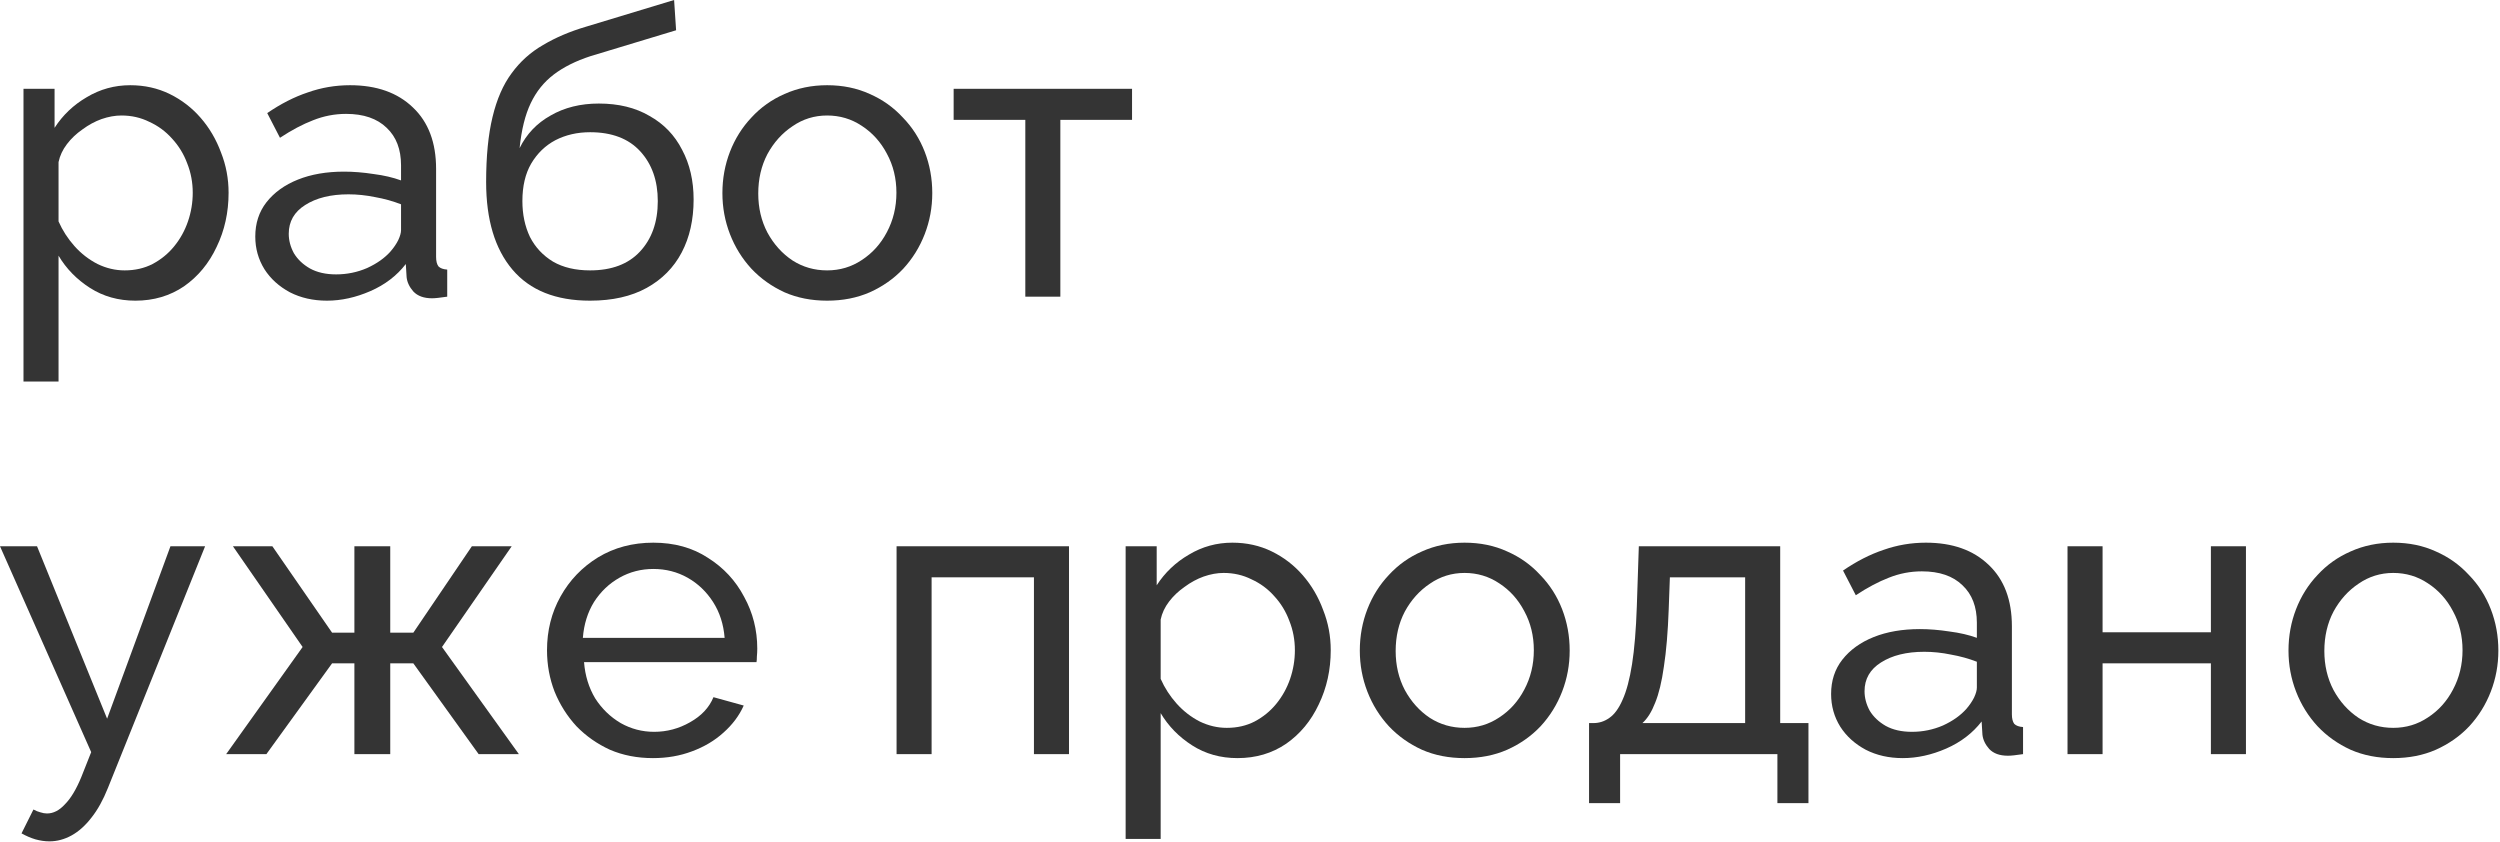 <?xml version="1.0" encoding="UTF-8"?> <svg xmlns="http://www.w3.org/2000/svg" viewBox="0 0 103.768 34.945" fill="none"><path d="M5.62 12.48C4.915 12.48 4.287 12.303 3.736 11.951C3.185 11.598 2.749 11.152 2.43 10.612V15.835H0.975V3.686H2.265V5.306C2.606 4.777 3.052 4.353 3.603 4.033C4.154 3.703 4.755 3.537 5.405 3.537C6 3.537 6.546 3.659 7.042 3.901C7.537 4.143 7.967 4.474 8.331 4.893C8.694 5.311 8.975 5.791 9.174 6.331C9.383 6.86 9.488 7.416 9.488 8C9.488 8.816 9.323 9.565 8.992 10.248C8.672 10.931 8.221 11.477 7.637 11.885C7.053 12.281 6.38 12.48 5.62 12.48ZM5.174 11.223C5.603 11.223 5.989 11.135 6.331 10.959C6.683 10.772 6.981 10.529 7.223 10.232C7.477 9.923 7.67 9.576 7.802 9.19C7.934 8.805 8 8.408 8 8C8 7.57 7.923 7.163 7.769 6.777C7.626 6.391 7.416 6.05 7.141 5.752C6.876 5.455 6.562 5.223 6.199 5.058C5.846 4.882 5.46 4.794 5.041 4.794C4.777 4.794 4.502 4.843 4.215 4.942C3.94 5.041 3.675 5.185 3.422 5.372C3.168 5.548 2.953 5.752 2.777 5.984C2.601 6.215 2.485 6.463 2.43 6.727V9.19C2.595 9.565 2.816 9.907 3.091 10.215C3.366 10.524 3.686 10.772 4.05 10.959C4.413 11.135 4.788 11.223 5.174 11.223Z" fill="#343434"></path><path d="M10.596 9.819C10.596 9.268 10.75 8.794 11.059 8.397C11.379 7.989 11.814 7.675 12.365 7.455C12.916 7.234 13.555 7.124 14.282 7.124C14.668 7.124 15.076 7.157 15.505 7.223C15.935 7.278 16.315 7.367 16.646 7.488V6.86C16.646 6.199 16.448 5.681 16.051 5.306C15.654 4.92 15.092 4.727 14.365 4.727C13.891 4.727 13.434 4.816 12.993 4.992C12.563 5.157 12.106 5.4 11.621 5.719L11.092 4.694C11.654 4.309 12.216 4.022 12.778 3.835C13.34 3.636 13.924 3.537 14.53 3.537C15.632 3.537 16.503 3.846 17.142 4.463C17.781 5.069 18.101 5.918 18.101 7.008V10.661C18.101 10.838 18.134 10.97 18.2 11.058C18.277 11.135 18.398 11.179 18.563 11.19V12.314C18.42 12.336 18.293 12.353 18.183 12.364C18.084 12.375 18.001 12.381 17.935 12.381C17.594 12.381 17.335 12.287 17.158 12.1C16.993 11.912 16.899 11.714 16.877 11.504L16.844 10.959C16.47 11.444 15.979 11.819 15.373 12.083C14.767 12.347 14.167 12.48 13.571 12.48C12.998 12.48 12.486 12.364 12.034 12.133C11.582 11.89 11.23 11.571 10.976 11.174C10.723 10.766 10.596 10.314 10.596 9.819ZM16.216 10.43C16.348 10.276 16.453 10.122 16.53 9.967C16.607 9.802 16.646 9.664 16.646 9.554V8.48C16.304 8.347 15.946 8.248 15.572 8.182C15.197 8.105 14.828 8.066 14.464 8.066C13.726 8.066 13.125 8.215 12.662 8.513C12.211 8.799 11.985 9.196 11.985 9.703C11.985 9.978 12.056 10.248 12.2 10.513C12.354 10.766 12.574 10.976 12.861 11.141C13.158 11.306 13.522 11.389 13.952 11.389C14.403 11.389 14.833 11.301 15.241 11.124C15.649 10.937 15.974 10.706 16.216 10.43Z" fill="#343434"></path><path d="M24.493 12.48C23.071 12.48 21.997 12.05 21.269 11.19C20.542 10.331 20.178 9.119 20.178 7.554C20.178 6.485 20.267 5.587 20.443 4.86C20.619 4.121 20.884 3.515 21.236 3.041C21.589 2.557 22.024 2.165 22.542 1.868C23.06 1.559 23.655 1.306 24.327 1.107L27.98 0L28.063 1.256L24.509 2.331C23.903 2.529 23.396 2.782 22.988 3.091C22.581 3.4 22.261 3.796 22.03 4.281C21.798 4.766 21.644 5.389 21.567 6.149C21.853 5.565 22.283 5.113 22.856 4.794C23.429 4.463 24.096 4.298 24.856 4.298C25.672 4.298 26.372 4.468 26.955 4.81C27.551 5.141 28.002 5.609 28.311 6.215C28.63 6.81 28.79 7.499 28.79 8.281C28.79 9.119 28.625 9.852 28.295 10.48C27.964 11.108 27.479 11.598 26.84 11.951C26.201 12.303 25.418 12.48 24.493 12.48ZM24.493 11.223C25.385 11.223 26.074 10.965 26.559 10.447C27.055 9.918 27.303 9.218 27.303 8.347C27.303 7.499 27.06 6.81 26.575 6.281C26.09 5.752 25.396 5.488 24.493 5.488C23.964 5.488 23.484 5.598 23.055 5.818C22.636 6.039 22.3 6.364 22.046 6.794C21.804 7.212 21.683 7.73 21.683 8.347C21.683 8.898 21.787 9.394 21.997 9.835C22.217 10.265 22.537 10.606 22.955 10.86C23.374 11.102 23.887 11.223 24.493 11.223Z" fill="#343434"></path><path d="M34.332 12.48C33.682 12.48 33.093 12.364 32.564 12.133C32.035 11.89 31.577 11.565 31.192 11.157C30.806 10.739 30.509 10.259 30.299 9.719C30.09 9.179 29.985 8.612 29.985 8.017C29.985 7.411 30.09 6.838 30.299 6.298C30.509 5.758 30.806 5.284 31.192 4.876C31.577 4.457 32.035 4.132 32.564 3.901C33.104 3.659 33.693 3.537 34.332 3.537C34.983 3.537 35.572 3.659 36.101 3.901C36.63 4.132 37.087 4.457 37.473 4.876C37.87 5.284 38.173 5.758 38.382 6.298C38.591 6.838 38.696 7.411 38.696 8.017C38.696 8.612 38.591 9.179 38.382 9.719C38.173 10.259 37.875 10.739 37.489 11.157C37.104 11.565 36.641 11.89 36.101 12.133C35.572 12.364 34.983 12.48 34.332 12.48ZM31.473 8.033C31.473 8.628 31.599 9.168 31.853 9.653C32.117 10.138 32.464 10.524 32.894 10.81C33.324 11.086 33.803 11.223 34.332 11.223C34.861 11.223 35.34 11.08 35.77 10.794C36.211 10.507 36.558 10.122 36.812 9.637C37.076 9.141 37.208 8.595 37.208 8C37.208 7.405 37.076 6.865 36.812 6.38C36.558 5.895 36.211 5.51 35.77 5.223C35.34 4.937 34.861 4.794 34.332 4.794C33.803 4.794 33.324 4.942 32.894 5.24C32.464 5.526 32.117 5.912 31.853 6.397C31.599 6.882 31.473 7.427 31.473 8.033Z" fill="#343434"></path><path d="M42.558 12.314V4.975H39.583V3.686H46.988V4.975H44.012V12.314H42.558Z" fill="#343434"></path><path d="M2.05 34.922C1.862 34.922 1.669 34.894 1.471 34.839C1.284 34.784 1.091 34.701 0.893 34.591L1.388 33.6C1.488 33.655 1.581 33.693 1.669 33.715C1.769 33.748 1.862 33.765 1.95 33.765C2.215 33.765 2.463 33.638 2.694 33.385C2.937 33.142 3.163 32.768 3.372 32.261L3.785 31.219L0 22.674H1.537L4.446 29.831L7.075 22.674H8.513L4.479 32.707C4.281 33.203 4.055 33.611 3.802 33.93C3.548 34.261 3.273 34.509 2.975 34.674C2.678 34.839 2.369 34.922 2.05 34.922Z" fill="#343434"></path><path d="M9.387 31.302L12.561 26.855L9.668 22.674H11.305L13.784 26.261H14.71V22.674H16.198V26.261H17.156L19.586 22.674H21.239L18.346 26.855L21.537 31.302H19.867L17.156 27.533H16.198V31.302H14.71V27.533H13.784L11.057 31.302H9.387Z" fill="#343434"></path><path d="M27.102 31.467C26.452 31.467 25.857 31.352 25.317 31.12C24.788 30.878 24.325 30.553 23.928 30.145C23.542 29.726 23.239 29.247 23.019 28.707C22.81 28.167 22.705 27.594 22.705 26.988C22.705 26.172 22.892 25.428 23.267 24.756C23.642 24.084 24.16 23.544 24.821 23.136C25.493 22.729 26.259 22.525 27.118 22.525C27.989 22.525 28.744 22.734 29.383 23.153C30.033 23.561 30.534 24.101 30.887 24.773C31.251 25.434 31.432 26.15 31.432 26.922C31.432 27.032 31.427 27.142 31.416 27.252C31.416 27.351 31.411 27.429 31.4 27.484H24.242C24.286 28.046 24.441 28.547 24.705 28.988C24.981 29.418 25.333 29.759 25.763 30.013C26.193 30.255 26.655 30.376 27.151 30.376C27.68 30.376 28.176 30.244 28.639 29.98C29.113 29.715 29.438 29.368 29.614 28.938L30.87 29.285C30.683 29.704 30.402 30.079 30.028 30.41C29.664 30.74 29.229 30.999 28.722 31.186C28.226 31.374 27.686 31.467 27.102 31.467ZM24.193 26.475H30.077C30.033 25.913 29.873 25.417 29.598 24.988C29.322 24.558 28.97 24.222 28.54 23.979C28.11 23.737 27.636 23.616 27.118 23.616C26.612 23.616 26.143 23.737 25.713 23.979C25.283 24.222 24.931 24.558 24.655 24.988C24.391 25.417 24.237 25.913 24.193 26.475Z" fill="#343434"></path><path d="M37.214 31.302V22.674H44.371V31.302H42.916V23.963H38.668V31.302H37.214Z" fill="#343434"></path><path d="M51.366 31.467C50.661 31.467 50.033 31.291 49.482 30.938C48.931 30.586 48.496 30.139 48.176 29.6V34.823H46.722V22.674H48.011V24.294C48.353 23.765 48.799 23.34 49.35 23.021C49.901 22.69 50.502 22.525 51.152 22.525C51.747 22.525 52.292 22.646 52.788 22.889C53.284 23.131 53.714 23.462 54.077 23.88C54.441 24.299 54.722 24.778 54.92 25.318C55.13 25.847 55.235 26.404 55.235 26.988C55.235 27.803 55.069 28.553 54.739 29.236C54.419 29.919 53.967 30.464 53.383 30.872C52.799 31.269 52.127 31.467 51.366 31.467ZM50.92 30.211C51.35 30.211 51.736 30.123 52.077 29.947C52.43 29.759 52.727 29.517 52.97 29.219C53.223 28.911 53.416 28.564 53.549 28.178C53.681 27.792 53.747 27.396 53.747 26.988C53.747 26.558 53.67 26.15 53.515 25.765C53.372 25.379 53.163 25.037 52.887 24.74C52.623 24.442 52.309 24.211 51.945 24.046C51.592 23.869 51.207 23.781 50.788 23.781C50.524 23.781 50.248 23.831 49.962 23.93C49.686 24.029 49.422 24.172 49.168 24.36C48.915 24.536 48.7 24.74 48.524 24.971C48.347 25.203 48.231 25.451 48.176 25.715V28.178C48.342 28.553 48.562 28.894 48.838 29.203C49.113 29.511 49.432 29.759 49.796 29.947C50.16 30.123 50.535 30.211 50.92 30.211Z" fill="#343434"></path><path d="M60.789 31.467C60.139 31.467 59.549 31.352 59.021 31.12C58.491 30.878 58.034 30.553 57.649 30.145C57.263 29.726 56.965 29.247 56.756 28.707C56.547 28.167 56.442 27.599 56.442 27.004C56.442 26.398 56.547 25.825 56.756 25.285C56.965 24.745 57.263 24.271 57.649 23.864C58.034 23.445 58.491 23.12 59.021 22.889C59.56 22.646 60.15 22.525 60.789 22.525C61.439 22.525 62.029 22.646 62.558 22.889C63.087 23.12 63.544 23.445 63.93 23.864C64.326 24.271 64.63 24.745 64.839 25.285C65.048 25.825 65.153 26.398 65.153 27.004C65.153 27.599 65.048 28.167 64.839 28.707C64.63 29.247 64.332 29.726 63.946 30.145C63.56 30.553 63.098 30.878 62.558 31.12C62.029 31.352 61.439 31.467 60.789 31.467ZM57.93 27.021C57.93 27.616 58.056 28.156 58.31 28.641C58.574 29.126 58.921 29.511 59.351 29.798C59.781 30.073 60.26 30.211 60.789 30.211C61.318 30.211 61.797 30.068 62.227 29.781C62.668 29.495 63.015 29.109 63.269 28.624C63.533 28.128 63.665 27.583 63.665 26.988C63.665 26.393 63.533 25.853 63.269 25.368C63.015 24.883 62.668 24.497 62.227 24.211C61.797 23.924 61.318 23.781 60.789 23.781C60.26 23.781 59.781 23.93 59.351 24.227C58.921 24.514 58.574 24.9 58.31 25.385C58.056 25.869 57.93 26.415 57.93 27.021Z" fill="#343434"></path><path d="M65.957 33.335V30.013H66.139C66.381 30.013 66.601 29.941 66.8 29.798C67.009 29.654 67.191 29.407 67.345 29.054C67.511 28.69 67.643 28.194 67.742 27.566C67.841 26.938 67.907 26.139 67.94 25.169L68.023 22.674H73.891V30.013H75.064V33.335H73.775V31.302H67.246V33.335H65.957ZM68.172 30.013H72.436V23.963H69.312L69.263 25.302C69.229 26.239 69.163 27.026 69.064 27.665C68.976 28.294 68.855 28.795 68.701 29.17C68.557 29.544 68.381 29.825 68.172 30.013Z" fill="#343434"></path><path d="M76.004 28.806C76.004 28.255 76.158 27.781 76.467 27.385C76.786 26.977 77.221 26.663 77.772 26.442C78.323 26.222 78.962 26.112 79.69 26.112C80.075 26.112 80.483 26.145 80.913 26.211C81.343 26.266 81.723 26.354 82.054 26.475V25.847C82.054 25.186 81.855 24.668 81.458 24.294C81.062 23.908 80.5 23.715 79.772 23.715C79.298 23.715 78.841 23.803 78.4 23.979C77.971 24.145 77.513 24.387 77.029 24.707L76.499 23.682C77.061 23.296 77.623 23.01 78.185 22.822C78.747 22.624 79.332 22.525 79.938 22.525C81.04 22.525 81.91 22.833 82.549 23.451C83.189 24.057 83.508 24.905 83.508 25.996V29.649C83.508 29.825 83.541 29.958 83.607 30.046C83.684 30.123 83.806 30.167 83.971 30.178V31.302C83.828 31.324 83.701 31.34 83.591 31.352C83.492 31.363 83.409 31.368 83.343 31.368C83.001 31.368 82.742 31.274 82.566 31.087C82.401 30.9 82.307 30.701 82.285 30.492L82.252 29.947C81.877 30.431 81.387 30.806 80.781 31.071C80.175 31.335 79.574 31.467 78.979 31.467C78.406 31.467 77.894 31.352 77.442 31.12C76.99 30.878 76.637 30.558 76.384 30.162C76.13 29.754 76.004 29.302 76.004 28.806ZM81.624 29.418C81.756 29.263 81.861 29.109 81.938 28.955C82.015 28.789 82.054 28.652 82.054 28.542V27.467C81.712 27.335 81.354 27.236 80.979 27.17C80.604 27.092 80.235 27.054 79.871 27.054C79.133 27.054 78.533 27.203 78.07 27.5C77.618 27.787 77.392 28.183 77.392 28.69C77.392 28.966 77.464 29.236 77.607 29.5C77.761 29.754 77.982 29.963 78.268 30.128C78.566 30.294 78.929 30.376 79.359 30.376C79.811 30.376 80.241 30.288 80.648 30.112C81.056 29.925 81.381 29.693 81.624 29.418Z" fill="#343434"></path><path d="M85.817 31.302V22.674H87.272V26.244H91.768V22.674H93.223V31.302H91.768V27.533H87.272V31.302H85.817Z" fill="#343434"></path><path d="M99.336 31.467C98.686 31.467 98.096 31.352 97.568 31.12C97.039 30.878 96.581 30.553 96.196 30.145C95.81 29.726 95.512 29.247 95.303 28.707C95.094 28.167 94.989 27.599 94.989 27.004C94.989 26.398 95.094 25.825 95.303 25.285C95.512 24.745 95.81 24.271 96.196 23.864C96.581 23.445 97.039 23.12 97.568 22.889C98.108 22.646 98.697 22.525 99.336 22.525C99.986 22.525 100.576 22.646 101.105 22.889C101.634 23.12 102.091 23.445 102.477 23.864C102.874 24.271 103.177 24.745 103.386 25.285C103.595 25.825 103.7 26.398 103.7 27.004C103.7 27.599 103.595 28.167 103.386 28.707C103.177 29.247 102.879 29.726 102.493 30.145C102.108 30.553 101.645 30.878 101.105 31.12C100.576 31.352 99.986 31.467 99.336 31.467ZM96.477 27.021C96.477 27.616 96.603 28.156 96.857 28.641C97.121 29.126 97.468 29.511 97.898 29.798C98.328 30.073 98.807 30.211 99.336 30.211C99.865 30.211 100.345 30.068 100.774 29.781C101.215 29.495 101.562 29.109 101.816 28.624C102.08 28.128 102.213 27.583 102.213 26.988C102.213 26.393 102.08 25.853 101.816 25.368C101.562 24.883 101.215 24.497 100.774 24.211C100.345 23.924 99.865 23.781 99.336 23.781C98.807 23.781 98.328 23.93 97.898 24.227C97.468 24.514 97.121 24.9 96.857 25.385C96.603 25.869 96.477 26.415 96.477 27.021Z" fill="#343434"></path></svg> 